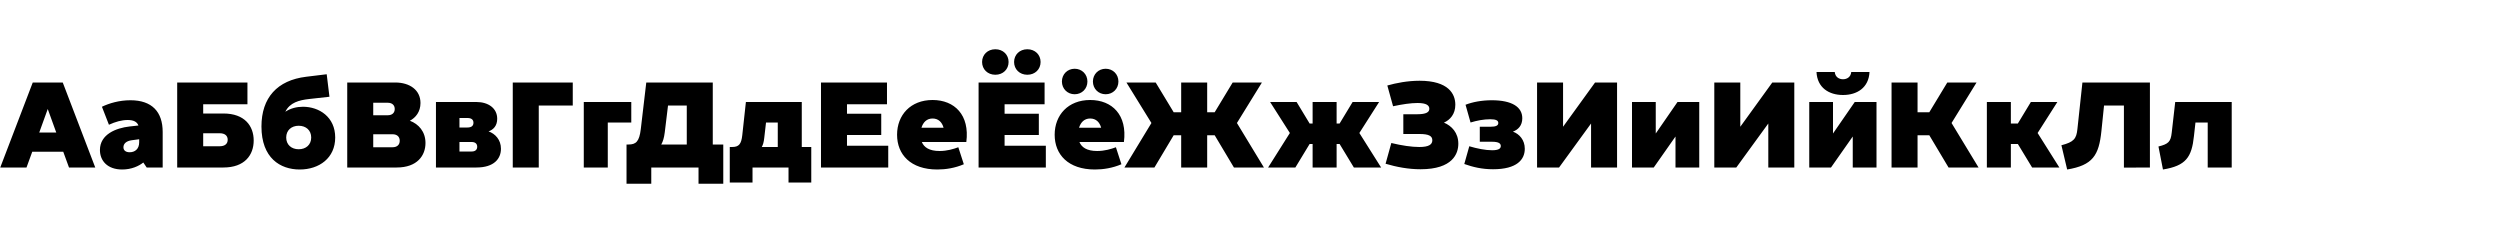 <?xml version="1.0" encoding="UTF-8"?> <svg xmlns="http://www.w3.org/2000/svg" width="2000" height="200" viewBox="0 0 2000 200" fill="none"><g clip-path="url(#clip0_1131_12)"><path d="M0.2 134L26.2 66H50.2L76.2 134H55.2L50.6 121.4H25.8L21.2 134H0.2ZM31.4 106H45L38.2 87.2L31.4 106ZM117.344 134L114.644 130C111.144 132.8 105.244 135.6 97.744 135.6C85.944 135.6 79.944 128.6 79.944 120C79.944 107.4 92.944 102.4 103.544 101.2L110.744 100.4C109.644 97.5 106.944 96 102.144 96C97.344 96 92.344 97.4 87.144 99.8L81.544 85.4C87.344 82.6 95.344 80.2 104.344 80.2C121.544 80.2 130.144 89.4 130.144 105.6V134H117.344ZM98.744 117.8C98.744 120.6 100.944 121.8 103.744 121.8C107.744 121.8 111.344 119.4 111.344 113.8V111.4L105.344 112.2C100.944 112.8 98.744 115 98.744 117.8ZM141.752 134V66H197.952V83.4H162.552V90.8H178.752C195.752 90.8 202.952 100.8 202.952 112.4C202.952 124 195.752 134 178.752 134H141.752ZM162.552 117H175.752C179.952 117 182.152 115 182.152 111.8C182.152 108.6 179.952 106.6 175.752 106.6H162.552V117ZM239.762 135.6C224.162 135.6 209.162 126.4 209.162 101.2C209.162 78.2 221.762 64.2 244.962 61.4L261.362 59.4L263.562 77.4L247.362 79.2C239.362 80.1 231.862 82 228.262 89.4C232.462 86.6 237.462 85.4 242.362 85.4C255.362 85.4 268.162 93.6 268.162 110C268.162 126.4 255.362 135.6 239.762 135.6ZM238.962 119.4C244.762 119.4 248.962 115.8 248.962 110C248.962 104.2 244.762 100.6 238.962 100.6C233.162 100.6 228.962 104.2 228.962 110C228.962 115.8 233.162 119.4 238.962 119.4ZM277.787 134V66H316.187C327.787 66 336.387 72 336.387 82.4C336.387 89.4 332.587 94.1 327.887 96.6C334.887 99.2 340.387 105.3 340.387 114.4C340.387 124.4 333.787 134 317.387 134H277.787ZM298.587 117.8H313.987C317.687 117.8 319.787 115.8 319.787 112.6C319.787 109.4 317.687 107.4 313.987 107.4H298.587V117.8ZM298.587 92.2H310.187C313.787 92.2 315.787 90.2 315.787 87.2C315.787 84.2 313.787 82.2 310.187 82.2H298.587V92.2ZM348.764 134V81.6H381.164C390.664 81.6 397.764 86.6 397.764 95C397.764 100.6 394.764 103.7 390.864 105.1C396.164 107 400.764 111.8 400.764 119C400.764 127 395.164 134 381.164 134H348.764ZM367.564 121.2H377.364C380.164 121.2 381.764 119.8 381.764 117.4C381.764 115 380.164 113.6 377.364 113.6H367.564V121.2ZM367.564 102H373.964C376.964 102 378.764 100.8 378.764 98.2C378.764 95.6 376.964 94.4 373.964 94.4H367.564V102ZM410.209 134V66H458.209V84.4H431.009V134H410.209ZM467.026 134V81.6H505.026V98H486.226V134H467.026ZM502.818 115.6C508.818 115.6 511.418 113.2 512.618 103.4L517.018 66H570.218V115.6H578.618V147H558.818V134H521.018V147H501.218V115.6H502.818ZM529.018 115.6H549.418V84.4H534.418L531.818 105.8C531.218 110.4 530.418 113 529.018 115.6ZM585.616 117.6C591.216 117.6 593.016 115.2 593.816 108.2L596.716 81.6H641.416V117.6H649.016V146H630.816V134H602.016V146H583.816V117.6H585.616ZM609.416 117.6H622.216V98H612.816L611.416 110.2C611.016 113.8 610.416 115.8 609.416 117.6ZM656.795 134V66H709.595V83.4H677.595V91H704.995V108H677.595V116.6H710.595V134H656.795ZM749.857 135.6C728.457 135.6 717.657 123.6 717.657 107.8C717.657 92 728.457 80 746.057 80C763.657 80 775.857 92 773.057 113.6H737.457C739.157 117.8 743.357 120.8 751.657 120.8C757.657 120.8 762.857 119.2 766.657 117.8L771.057 131.4C764.057 134.4 756.657 135.6 749.857 135.6ZM737.157 102.2H754.857C753.657 97.8 750.757 94.8 746.057 94.8C741.357 94.8 738.457 97.9 737.157 102.2ZM782.869 134V66H835.669V83.4H803.669V91H831.069V108H803.669V116.6H836.669V134H782.869ZM821.869 59.8C815.669 59.8 811.269 55.4 811.269 49.6C811.269 43.8 815.669 39.4 821.869 39.4C828.069 39.4 832.469 43.8 832.469 49.6C832.469 55.4 828.069 59.8 821.869 59.8ZM796.269 59.8C790.069 59.8 785.669 55.4 785.669 49.6C785.669 43.8 790.069 39.4 796.269 39.4C802.469 39.4 806.869 43.8 806.869 49.6C806.869 55.4 802.469 59.8 796.269 59.8ZM875.931 135.6C854.531 135.6 843.731 123.6 843.731 107.8C843.731 92 854.531 80 872.131 80C889.731 80 901.931 92 899.131 113.6H863.531C865.231 117.8 869.431 120.8 877.731 120.8C883.731 120.8 888.931 119.2 892.731 117.8L897.131 131.4C890.131 134.4 882.731 135.6 875.931 135.6ZM884.531 75.4C878.731 75.4 874.331 71 874.331 65.2C874.331 59.4 878.731 55 884.531 55C890.331 55 894.731 59.4 894.731 65.2C894.731 71 890.331 75.4 884.531 75.4ZM859.731 75.4C853.931 75.4 849.531 71 849.531 65.2C849.531 59.4 853.931 55 859.731 55C865.531 55 869.931 59.4 869.931 65.2C869.931 71 865.531 75.4 859.731 75.4ZM863.231 102.2H880.931C879.731 97.8 876.831 94.8 872.131 94.8C867.431 94.8 864.531 97.9 863.231 102.2ZM944.944 134V108.2H938.944L923.544 134H899.544L921.144 98.4L901.144 66H924.544L938.944 89.8H944.944V66H965.744V89.8H971.744L986.144 66H1009.54L989.544 98.4L1011.14 134H987.144L971.744 108.2H965.744V134H944.944ZM1050.09 134V115.2H1047.69L1036.29 134H1014.49L1031.89 106.4L1016.09 81.6H1037.29L1047.69 98.8H1050.09V81.6H1069.29V98.8H1071.69L1082.09 81.6H1103.29L1087.49 106.4L1104.89 134H1083.09L1071.69 115.2H1069.29V134H1050.09ZM1136.46 135.4C1126.66 135.4 1117.26 133.6 1108.46 131L1113.06 114.4C1121.26 116.4 1129.26 117.6 1135.46 117.6C1143.06 117.6 1145.86 115.6 1145.86 112.2C1145.86 108.8 1143.06 107.2 1135.66 107.2H1122.66V91.4H1133.66C1141.26 91.4 1143.46 89.6 1143.46 87C1143.46 84.4 1141.26 82.4 1134.06 82.4C1128.66 82.4 1121.86 83.4 1114.46 85L1109.86 68.4C1116.86 66.4 1126.06 64.6 1135.66 64.6C1158.86 64.6 1164.26 75.2 1164.26 83.8C1164.26 91.3 1160.06 95.9 1155.16 98.1C1161.36 100.7 1166.66 106.2 1166.66 115C1166.66 122.8 1162.26 135.4 1136.46 135.4ZM1194.43 135.4C1185.43 135.4 1178.23 133.6 1171.43 131.2L1175.43 117C1181.43 118.8 1188.23 120.2 1193.63 120.2C1199.03 120.2 1200.63 118.8 1200.63 116.8C1200.63 114.8 1199.03 113.4 1193.63 113.4H1183.83V101.4H1192.23C1196.83 101.4 1198.63 100.4 1198.63 98.4C1198.63 96.4 1196.83 95.4 1192.23 95.4C1187.03 95.4 1181.63 96.4 1176.43 98L1172.43 83.8C1178.03 81.6 1185.43 80.2 1193.43 80.2C1209.63 80.2 1217.83 85.6 1217.83 94.6C1217.83 100.5 1214.43 103.8 1210.33 105.3C1215.53 107.2 1219.83 112 1219.83 119C1219.83 127.6 1213.63 135.4 1194.43 135.4ZM1229.65 134V66H1250.45V101.4L1276.05 66H1293.65V134H1272.85V98.8L1247.25 134H1229.65ZM1305.6 134V81.6H1324.6V106.8L1342 81.6H1359.4V134H1340.4V109.2L1323 134H1305.6ZM1371.44 134V66H1392.24V101.4L1417.84 66H1435.44V134H1414.64V98.8L1389.04 134H1371.44ZM1447.4 134V81.6H1466.4V106.8L1483.8 81.6H1501.2V134H1482.2V109.2L1464.8 134H1447.4ZM1474.4 76C1463.2 76 1453.8 70.2 1453.2 57.6H1467.8C1468.2 61.8 1471.4 63.4 1474.4 63.4C1477.4 63.4 1480.6 61.8 1481 57.6H1495.6C1495 70.2 1485.6 76 1474.4 76ZM1513.24 134V66H1534.04V89.8H1543.44L1557.84 66H1581.24L1561.24 98.4L1582.84 134H1558.84L1543.44 108.2H1534.04V134H1513.24ZM1589.49 134V81.6H1608.69V98.8H1614.29L1624.69 81.6H1645.89L1630.09 106.4L1647.49 134H1625.69L1614.29 115.2H1608.69V134H1589.49ZM1649.13 116.2C1659.13 113.6 1661.13 111 1661.93 103.2L1665.93 66H1719.93V134L1699.13 134.1V84.4H1683.23L1681.13 104.8C1679.13 124.4 1674.13 132.2 1653.73 135.6L1649.13 116.2ZM1726.77 117.2C1734.77 115.2 1736.57 113.4 1737.37 106.2L1740.17 81.6H1785.37V134H1766.17V98H1756.37L1755.17 108.8C1753.37 125.8 1748.77 132.6 1730.37 135.6L1726.77 117.2Z" fill="black"></path></g><defs><clipPath id="clip0_1131_12"><rect width="2000" height="200" fill="white"></rect></clipPath></defs></svg> 